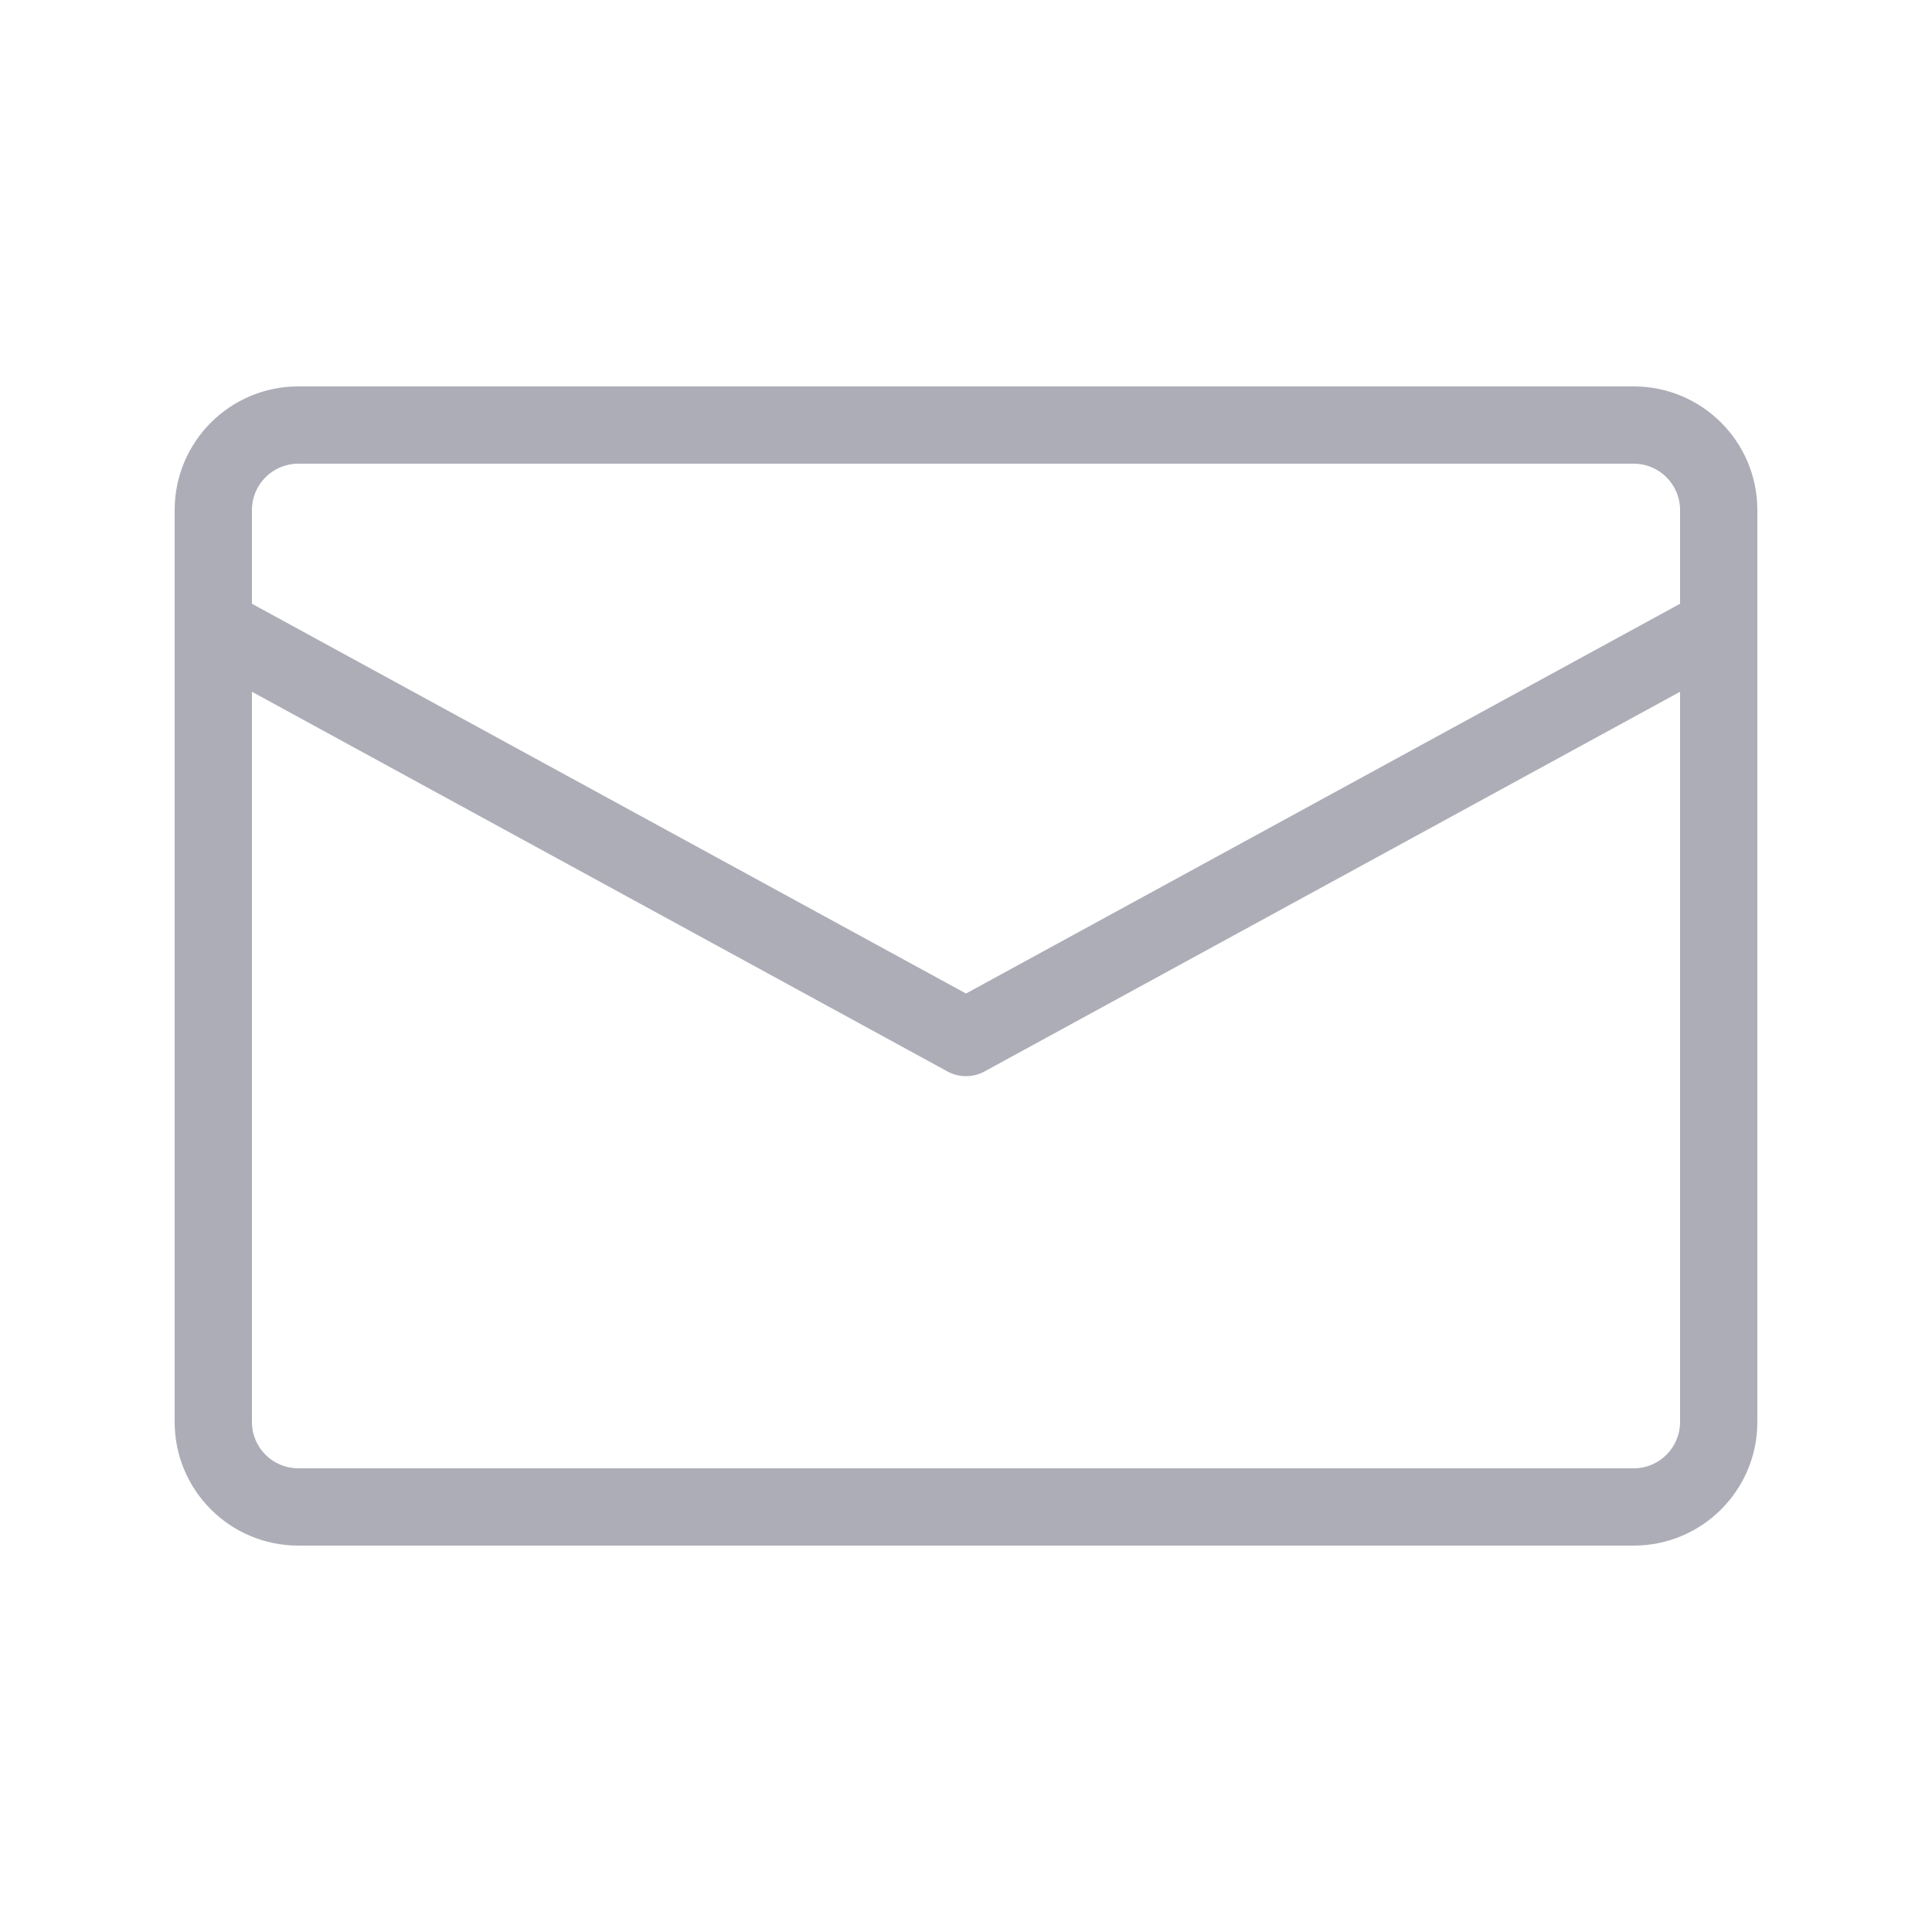 <svg width="20" height="20" viewBox="0 0 20 20" fill="none" xmlns="http://www.w3.org/2000/svg">
<g id="Frame">
<path id="Vector" d="M16.912 4H3.088C2.381 4 1.808 4.573 1.808 5.28V14.72C1.808 15.427 2.381 16 3.088 16H16.912C17.619 16 18.192 15.427 18.192 14.72V5.28C18.192 4.573 17.619 4 16.912 4ZM3.088 4.8H16.912C17.177 4.8 17.392 5.015 17.392 5.28V6.25L10 10.285L2.608 6.25V5.28C2.608 5.015 2.823 4.8 3.088 4.8ZM16.912 15.2H3.088C2.823 15.2 2.608 14.985 2.608 14.72V7.161L9.807 11.091C9.866 11.124 9.933 11.141 10 11.14C10.065 11.141 10.131 11.125 10.193 11.091L17.392 7.161V14.72C17.392 14.985 17.177 15.2 16.912 15.2Z" fill="#ADADB8"/>
</g>
</svg>
